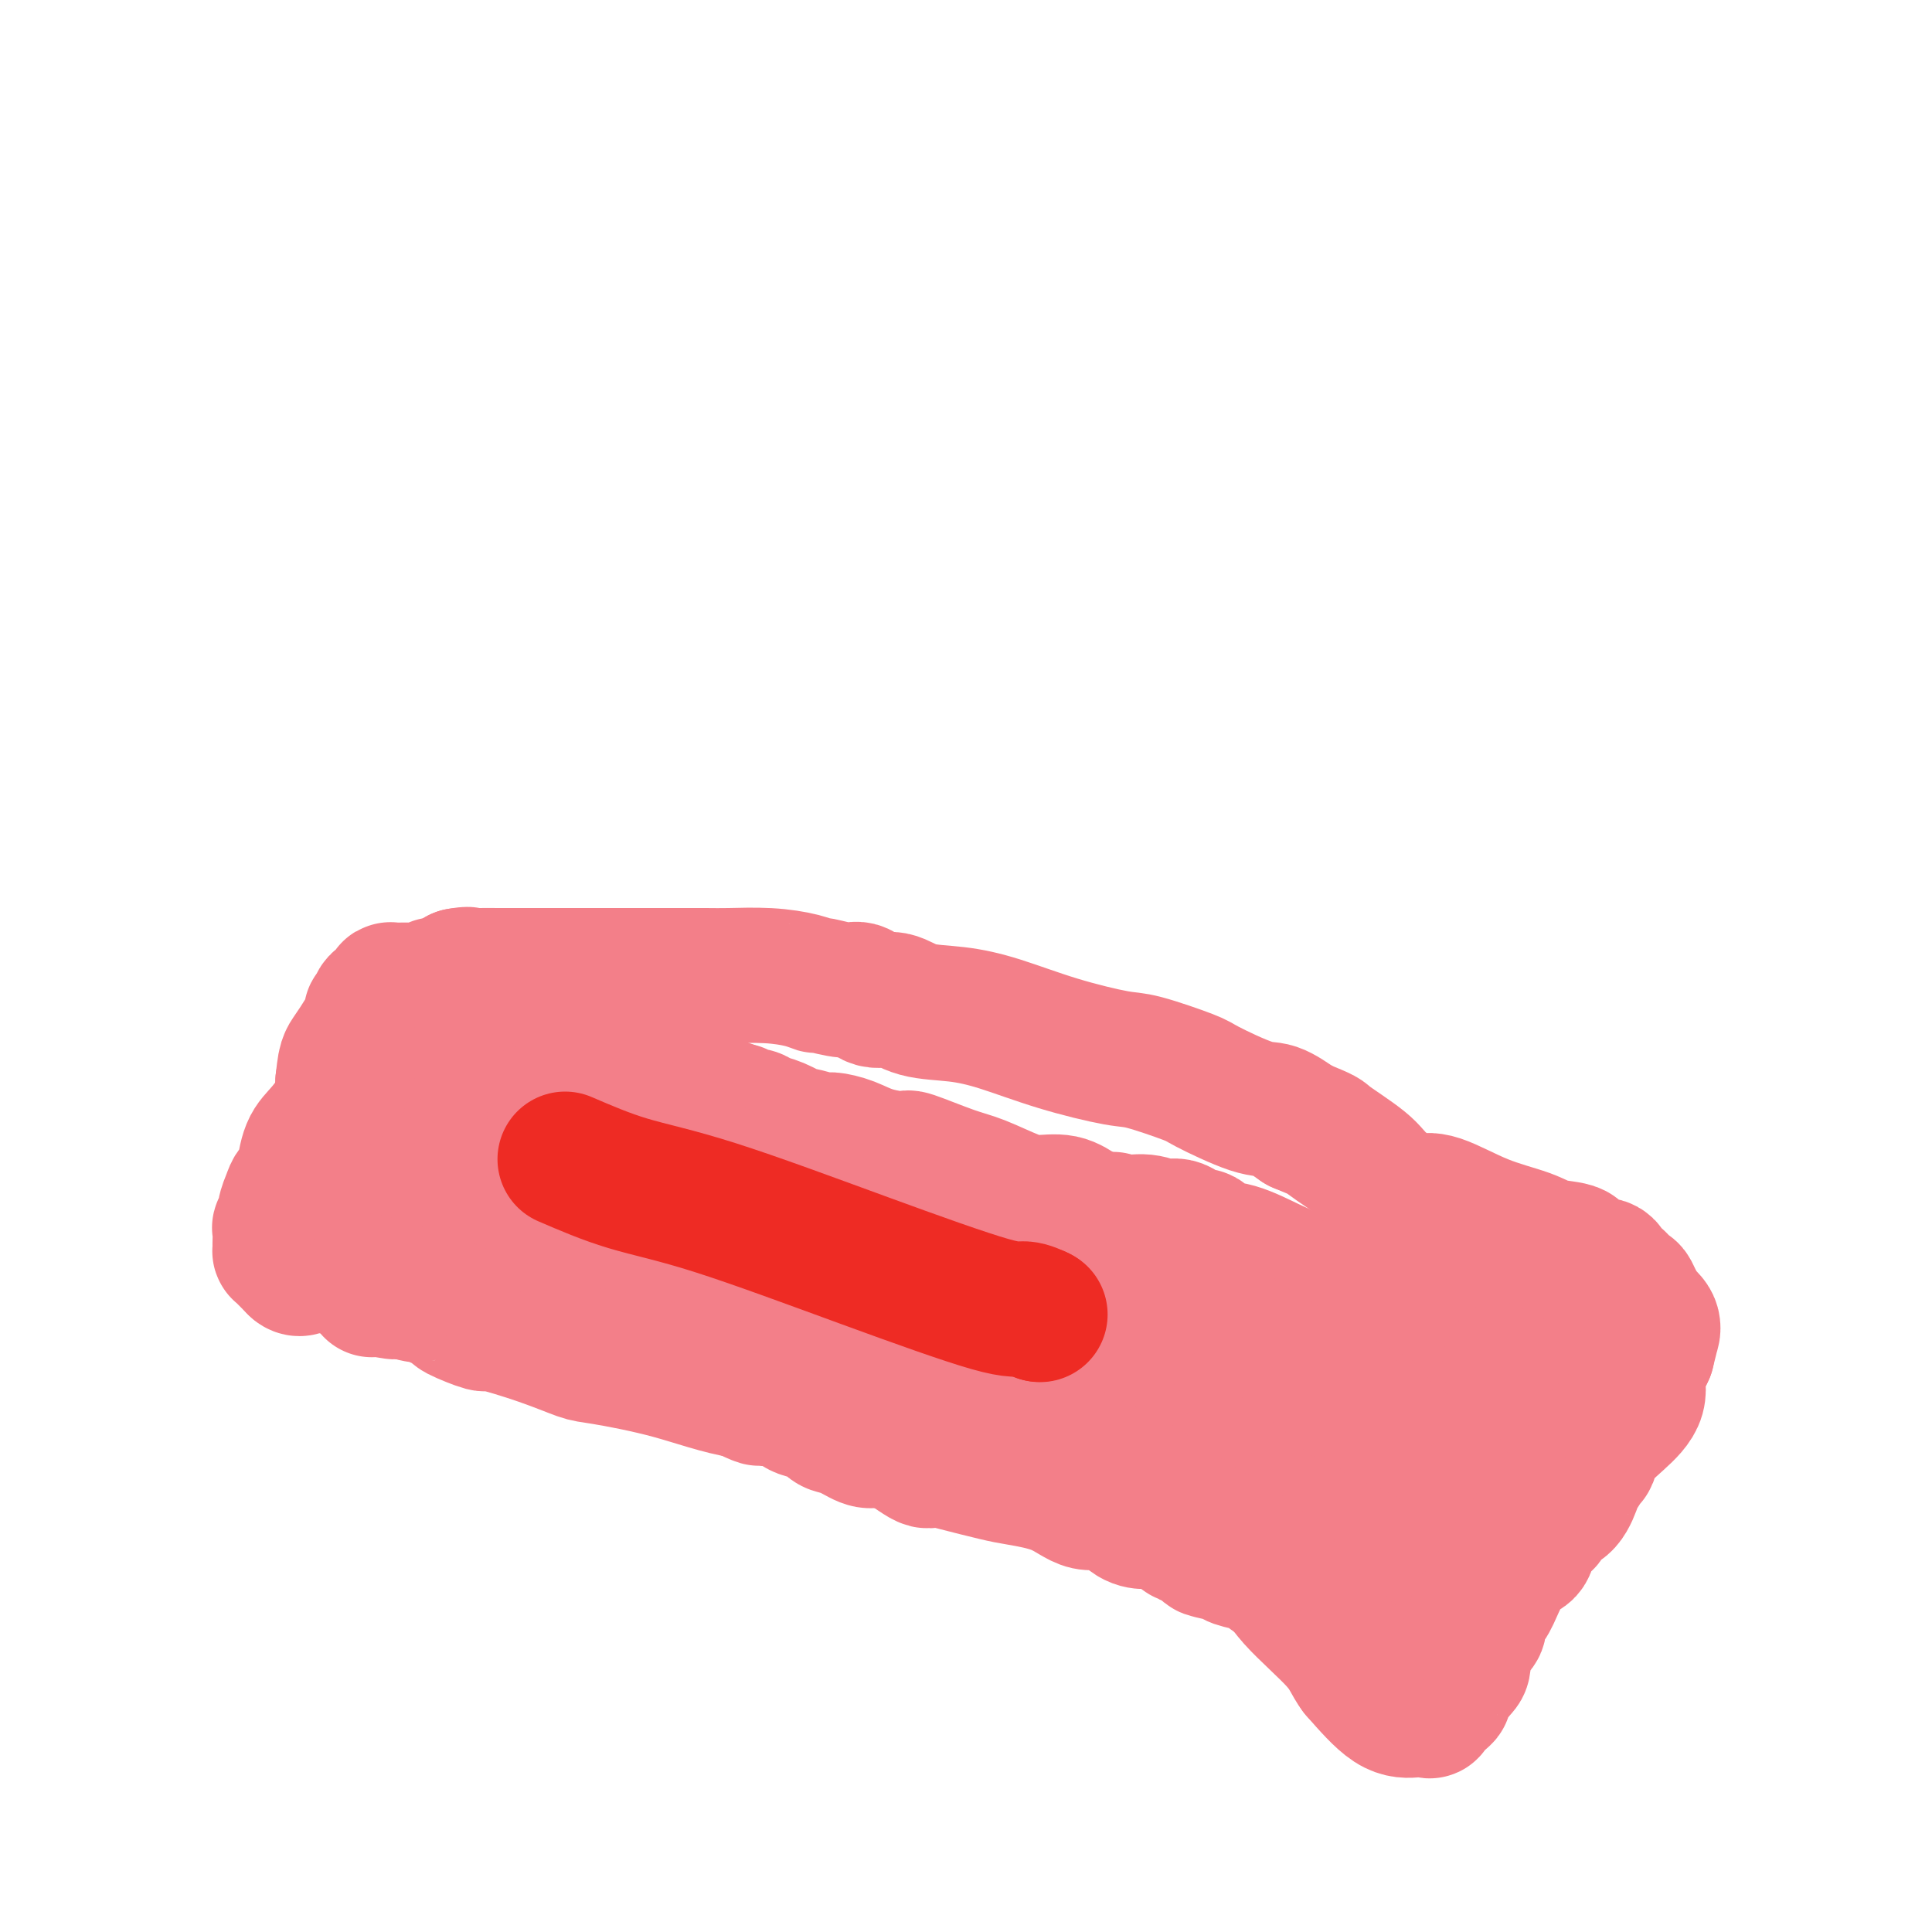 <svg viewBox='0 0 400 400' version='1.1' xmlns='http://www.w3.org/2000/svg' xmlns:xlink='http://www.w3.org/1999/xlink'><g fill='none' stroke='#F37F89' stroke-width='28' stroke-linecap='round' stroke-linejoin='round'><path d='M81,216c0.000,0.220 0.000,0.440 1,1c1.000,0.560 3.000,1.458 5,2c2.000,0.542 4.000,0.726 6,1c2.000,0.274 4.000,0.637 6,1'/><path d='M99,221c6.743,1.260 14.601,1.911 18,2c3.399,0.089 2.341,-0.385 4,0c1.659,0.385 6.036,1.627 9,2c2.964,0.373 4.516,-0.125 6,0c1.484,0.125 2.899,0.873 3,1c0.101,0.127 -1.111,-0.368 0,0c1.111,0.368 4.546,1.600 6,2c1.454,0.400 0.928,-0.032 1,0c0.072,0.032 0.743,0.530 2,1c1.257,0.470 3.099,0.914 4,1c0.901,0.086 0.862,-0.186 1,0c0.138,0.186 0.455,0.828 1,1c0.545,0.172 1.319,-0.127 2,0c0.681,0.127 1.268,0.679 2,1c0.732,0.321 1.608,0.411 3,1c1.392,0.589 3.299,1.677 4,2c0.701,0.323 0.197,-0.117 1,0c0.803,0.117 2.913,0.792 4,1c1.087,0.208 1.150,-0.052 2,0c0.850,0.052 2.488,0.416 4,1c1.512,0.584 2.897,1.387 5,2c2.103,0.613 4.922,1.036 6,1c1.078,-0.036 0.415,-0.531 2,0c1.585,0.531 5.417,2.088 8,3c2.583,0.912 3.916,1.178 6,2c2.084,0.822 4.920,2.198 7,3c2.080,0.802 3.403,1.029 5,1c1.597,-0.029 3.468,-0.316 5,0c1.532,0.316 2.723,1.233 4,2c1.277,0.767 2.638,1.383 4,2'/><path d='M228,253c15.205,4.327 7.218,1.143 4,0c-3.218,-1.143 -1.665,-0.246 0,0c1.665,0.246 3.444,-0.160 5,0c1.556,0.160 2.890,0.887 4,1c1.110,0.113 1.995,-0.389 3,0c1.005,0.389 2.131,1.669 3,2c0.869,0.331 1.482,-0.288 2,0c0.518,0.288 0.941,1.482 2,2c1.059,0.518 2.753,0.361 5,1c2.247,0.639 5.046,2.076 7,3c1.954,0.924 3.063,1.337 4,2c0.937,0.663 1.704,1.576 3,2c1.296,0.424 3.123,0.358 5,1c1.877,0.642 3.804,1.993 6,3c2.196,1.007 4.661,1.670 6,2c1.339,0.330 1.553,0.327 3,1c1.447,0.673 4.126,2.022 6,3c1.874,0.978 2.944,1.585 4,2c1.056,0.415 2.099,0.637 3,1c0.901,0.363 1.661,0.868 2,1c0.339,0.132 0.257,-0.108 1,0c0.743,0.108 2.309,0.565 3,1c0.691,0.435 0.505,0.849 1,1c0.495,0.151 1.672,0.041 2,0c0.328,-0.041 -0.192,-0.012 0,0c0.192,0.012 1.096,0.006 2,0'/><path d='M314,282c10.801,4.555 2.803,1.943 0,1c-2.803,-0.943 -0.411,-0.217 1,0c1.411,0.217 1.842,-0.074 2,0c0.158,0.074 0.044,0.514 0,1c-0.044,0.486 -0.017,1.017 0,1c0.017,-0.017 0.024,-0.583 0,0c-0.024,0.583 -0.080,2.314 0,3c0.080,0.686 0.296,0.326 0,1c-0.296,0.674 -1.104,2.383 -2,3c-0.896,0.617 -1.881,0.142 -3,1c-1.119,0.858 -2.374,3.048 -3,4c-0.626,0.952 -0.625,0.666 -1,1c-0.375,0.334 -1.128,1.288 -2,2c-0.872,0.712 -1.863,1.183 -2,2c-0.137,0.817 0.580,1.981 0,3c-0.580,1.019 -2.456,1.894 -3,3c-0.544,1.106 0.243,2.443 0,3c-0.243,0.557 -1.515,0.335 -2,1c-0.485,0.665 -0.181,2.218 0,3c0.181,0.782 0.241,0.792 0,1c-0.241,0.208 -0.781,0.614 -1,1c-0.219,0.386 -0.115,0.751 0,1c0.115,0.249 0.241,0.382 0,1c-0.241,0.618 -0.848,1.722 -1,2c-0.152,0.278 0.151,-0.271 0,0c-0.151,0.271 -0.758,1.363 -1,2c-0.242,0.637 -0.121,0.818 0,1'/><path d='M296,324c-1.168,3.311 -0.089,0.589 0,0c0.089,-0.589 -0.814,0.956 -1,2c-0.186,1.044 0.344,1.589 0,2c-0.344,0.411 -1.563,0.688 -2,1c-0.437,0.312 -0.092,0.658 0,1c0.092,0.342 -0.068,0.680 0,1c0.068,0.320 0.365,0.622 0,1c-0.365,0.378 -1.391,0.833 -2,1c-0.609,0.167 -0.801,0.047 -1,0c-0.199,-0.047 -0.404,-0.021 -1,0c-0.596,0.021 -1.583,0.035 -3,0c-1.417,-0.035 -3.263,-0.121 -5,0c-1.737,0.121 -3.366,0.449 -4,0c-0.634,-0.449 -0.275,-1.673 -1,-2c-0.725,-0.327 -2.534,0.244 -3,0c-0.466,-0.244 0.412,-1.304 0,-2c-0.412,-0.696 -2.113,-1.027 -3,-1c-0.887,0.027 -0.959,0.411 -2,0c-1.041,-0.411 -3.050,-1.616 -4,-2c-0.950,-0.384 -0.843,0.052 -1,0c-0.157,-0.052 -0.580,-0.592 -1,-1c-0.420,-0.408 -0.837,-0.685 -2,-1c-1.163,-0.315 -3.070,-0.669 -4,-1c-0.930,-0.331 -0.882,-0.638 -2,-1c-1.118,-0.362 -3.403,-0.777 -4,-1c-0.597,-0.223 0.493,-0.252 0,-1c-0.493,-0.748 -2.569,-2.214 -4,-3c-1.431,-0.786 -2.215,-0.893 -3,-1'/><path d='M243,316c-5.510,-2.685 -2.285,-0.898 -2,-1c0.285,-0.102 -2.369,-2.092 -4,-3c-1.631,-0.908 -2.237,-0.733 -3,-1c-0.763,-0.267 -1.682,-0.975 -4,-2c-2.318,-1.025 -6.034,-2.366 -8,-3c-1.966,-0.634 -2.182,-0.562 -4,-1c-1.818,-0.438 -5.238,-1.385 -7,-2c-1.762,-0.615 -1.867,-0.898 -3,-1c-1.133,-0.102 -3.295,-0.025 -5,0c-1.705,0.025 -2.953,-0.004 -4,0c-1.047,0.004 -1.892,0.041 -3,0c-1.108,-0.041 -2.477,-0.162 -4,-1c-1.523,-0.838 -3.199,-2.395 -5,-3c-1.801,-0.605 -3.726,-0.260 -5,0c-1.274,0.260 -1.895,0.435 -3,0c-1.105,-0.435 -2.692,-1.482 -4,-2c-1.308,-0.518 -2.337,-0.509 -3,-1c-0.663,-0.491 -0.960,-1.483 -2,-2c-1.040,-0.517 -2.823,-0.558 -4,-1c-1.177,-0.442 -1.749,-1.283 -3,-2c-1.251,-0.717 -3.182,-1.308 -4,-2c-0.818,-0.692 -0.522,-1.485 -1,-2c-0.478,-0.515 -1.730,-0.750 -3,-1c-1.270,-0.250 -2.560,-0.513 -3,-1c-0.440,-0.487 -0.031,-1.198 -1,-2c-0.969,-0.802 -3.316,-1.696 -5,-2c-1.684,-0.304 -2.705,-0.018 -3,0c-0.295,0.018 0.138,-0.232 -1,-1c-1.138,-0.768 -3.845,-2.053 -6,-3c-2.155,-0.947 -3.759,-1.556 -5,-2c-1.241,-0.444 -2.121,-0.722 -3,-1'/><path d='M128,273c-7.977,-4.002 -2.419,-1.507 -1,-1c1.419,0.507 -1.301,-0.975 -3,-2c-1.699,-1.025 -2.378,-1.593 -3,-2c-0.622,-0.407 -1.189,-0.653 -2,-1c-0.811,-0.347 -1.868,-0.793 -2,-1c-0.132,-0.207 0.660,-0.174 0,-1c-0.660,-0.826 -2.773,-2.513 -4,-3c-1.227,-0.487 -1.569,0.224 -2,0c-0.431,-0.224 -0.953,-1.384 -1,-2c-0.047,-0.616 0.380,-0.690 0,-1c-0.380,-0.310 -1.566,-0.857 -2,-1c-0.434,-0.143 -0.116,0.117 0,0c0.116,-0.117 0.031,-0.613 0,-1c-0.031,-0.387 -0.008,-0.667 0,-1c0.008,-0.333 0.002,-0.719 0,-1c-0.002,-0.281 -0.001,-0.458 0,-1c0.001,-0.542 0.000,-1.449 0,-2c-0.000,-0.551 -0.000,-0.747 0,-1c0.000,-0.253 -0.000,-0.565 0,-1c0.000,-0.435 0.000,-0.995 0,-1c-0.000,-0.005 -0.001,0.543 0,0c0.001,-0.543 0.002,-2.177 0,-3c-0.002,-0.823 -0.009,-0.837 0,-1c0.009,-0.163 0.033,-0.477 0,-1c-0.033,-0.523 -0.124,-1.256 0,-2c0.124,-0.744 0.464,-1.498 1,-2c0.536,-0.502 1.268,-0.751 2,-1'/><path d='M111,239c0.677,-3.401 0.869,-2.404 2,-3c1.131,-0.596 3.200,-2.786 4,-4c0.800,-1.214 0.332,-1.452 1,-2c0.668,-0.548 2.474,-1.407 3,-2c0.526,-0.593 -0.228,-0.919 0,-1c0.228,-0.081 1.437,0.084 2,0c0.563,-0.084 0.478,-0.417 1,-1c0.522,-0.583 1.650,-1.418 2,-2c0.350,-0.582 -0.078,-0.912 0,-1c0.078,-0.088 0.662,0.067 1,0c0.338,-0.067 0.430,-0.355 1,-1c0.570,-0.645 1.617,-1.647 2,-2c0.383,-0.353 0.103,-0.057 0,0c-0.103,0.057 -0.029,-0.127 0,0c0.029,0.127 0.015,0.563 0,1'/><path d='M130,221c2.314,-2.606 -1.402,-0.121 -3,1c-1.598,1.121 -1.076,0.878 -1,1c0.076,0.122 -0.292,0.607 -1,1c-0.708,0.393 -1.757,0.692 -2,1c-0.243,0.308 0.319,0.625 0,1c-0.319,0.375 -1.521,0.808 -2,1c-0.479,0.192 -0.237,0.141 -1,0c-0.763,-0.141 -2.533,-0.374 -3,0c-0.467,0.374 0.369,1.353 0,2c-0.369,0.647 -1.943,0.962 -3,1c-1.057,0.038 -1.597,-0.200 -2,0c-0.403,0.200 -0.668,0.837 -1,1c-0.332,0.163 -0.732,-0.149 -1,0c-0.268,0.149 -0.404,0.758 -1,1c-0.596,0.242 -1.652,0.117 -2,0c-0.348,-0.117 0.012,-0.228 0,0c-0.012,0.228 -0.397,0.793 -1,1c-0.603,0.207 -1.423,0.056 -2,0c-0.577,-0.056 -0.910,-0.015 -1,0c-0.090,0.015 0.064,0.005 0,0c-0.064,-0.005 -0.347,-0.005 -1,0c-0.653,0.005 -1.678,0.015 -2,0c-0.322,-0.015 0.058,-0.056 0,0c-0.058,0.056 -0.554,0.207 -1,0c-0.446,-0.207 -0.842,-0.774 -1,-1c-0.158,-0.226 -0.079,-0.113 0,0'/><path d='M98,232c-2.713,-0.023 -1.497,-1.082 -1,-2c0.497,-0.918 0.273,-1.696 0,-2c-0.273,-0.304 -0.595,-0.133 -1,0c-0.405,0.133 -0.893,0.229 -1,0c-0.107,-0.229 0.168,-0.781 0,-1c-0.168,-0.219 -0.777,-0.105 -1,0c-0.223,0.105 -0.060,0.199 0,0c0.060,-0.199 0.016,-0.693 0,-1c-0.016,-0.307 -0.004,-0.428 0,-1c0.004,-0.572 0.001,-1.597 0,-2c-0.001,-0.403 -0.000,-0.185 0,0c0.000,0.185 0.000,0.339 0,1c-0.000,0.661 -0.000,1.831 0,3'/><path d='M94,227c0.032,0.503 0.114,-0.241 0,0c-0.114,0.241 -0.422,1.466 -1,2c-0.578,0.534 -1.427,0.376 -2,1c-0.573,0.624 -0.870,2.030 -1,3c-0.130,0.970 -0.094,1.506 0,2c0.094,0.494 0.246,0.947 0,1c-0.246,0.053 -0.888,-0.294 -1,0c-0.112,0.294 0.307,1.230 0,2c-0.307,0.770 -1.339,1.373 -2,2c-0.661,0.627 -0.951,1.276 -1,2c-0.049,0.724 0.142,1.521 0,2c-0.142,0.479 -0.616,0.640 -1,1c-0.384,0.360 -0.676,0.917 -1,1c-0.324,0.083 -0.680,-0.310 -1,0c-0.320,0.310 -0.605,1.323 -1,2c-0.395,0.677 -0.900,1.016 -1,1c-0.100,-0.016 0.204,-0.389 0,0c-0.204,0.389 -0.915,1.540 -1,2c-0.085,0.460 0.458,0.230 1,0'/><path d='M81,251c-2.047,3.713 -0.664,0.996 0,0c0.664,-0.996 0.607,-0.269 1,0c0.393,0.269 1.234,0.082 2,0c0.766,-0.082 1.456,-0.057 2,0c0.544,0.057 0.941,0.148 1,0c0.059,-0.148 -0.220,-0.533 1,0c1.220,0.533 3.940,1.986 5,3c1.060,1.014 0.460,1.590 1,2c0.540,0.410 2.221,0.654 3,1c0.779,0.346 0.656,0.793 1,1c0.344,0.207 1.154,0.174 2,1c0.846,0.826 1.727,2.510 3,3c1.273,0.490 2.939,-0.214 4,0c1.061,0.214 1.516,1.346 2,2c0.484,0.654 0.996,0.831 1,1c0.004,0.169 -0.499,0.331 0,1c0.499,0.669 2.000,1.844 3,2c1.000,0.156 1.500,-0.705 3,0c1.500,0.705 4.002,2.978 5,4c0.998,1.022 0.494,0.792 1,1c0.506,0.208 2.021,0.854 3,1c0.979,0.146 1.420,-0.206 2,0c0.580,0.206 1.298,0.971 3,2c1.702,1.029 4.386,2.321 6,3c1.614,0.679 2.156,0.747 3,1c0.844,0.253 1.988,0.693 3,1c1.012,0.307 1.890,0.480 3,1c1.110,0.520 2.452,1.387 3,2c0.548,0.613 0.301,0.973 1,1c0.699,0.027 2.342,-0.278 3,0c0.658,0.278 0.329,1.139 0,2'/><path d='M152,287c9.605,5.048 4.117,1.167 3,0c-1.117,-1.167 2.138,0.381 4,1c1.862,0.619 2.332,0.309 4,1c1.668,0.691 4.534,2.385 6,3c1.466,0.615 1.533,0.153 2,0c0.467,-0.153 1.335,0.004 2,0c0.665,-0.004 1.128,-0.168 2,0c0.872,0.168 2.154,0.668 4,2c1.846,1.332 4.258,3.497 5,4c0.742,0.503 -0.184,-0.657 1,0c1.184,0.657 4.480,3.131 6,4c1.520,0.869 1.266,0.132 2,0c0.734,-0.132 2.456,0.341 5,1c2.544,0.659 5.909,1.505 8,2c2.091,0.495 2.909,0.640 5,1c2.091,0.360 5.456,0.934 8,2c2.544,1.066 4.266,2.625 6,3c1.734,0.375 3.478,-0.434 5,0c1.522,0.434 2.821,2.110 4,3c1.179,0.890 2.237,0.996 3,1c0.763,0.004 1.230,-0.092 2,0c0.770,0.092 1.842,0.372 3,1c1.158,0.628 2.403,1.604 3,2c0.597,0.396 0.548,0.210 1,0c0.452,-0.210 1.405,-0.446 2,0c0.595,0.446 0.831,1.572 1,2c0.169,0.428 0.272,0.156 1,0c0.728,-0.156 2.081,-0.196 3,0c0.919,0.196 1.406,0.627 2,1c0.594,0.373 1.297,0.686 2,1'/><path d='M257,322c16.152,5.354 4.031,1.238 0,0c-4.031,-1.238 0.028,0.401 2,1c1.972,0.599 1.856,0.160 2,0c0.144,-0.160 0.550,-0.039 1,0c0.450,0.039 0.946,-0.003 1,0c0.054,0.003 -0.335,0.052 0,0c0.335,-0.052 1.392,-0.204 2,0c0.608,0.204 0.765,0.762 1,1c0.235,0.238 0.548,0.154 1,0c0.452,-0.154 1.042,-0.377 1,0c-0.042,0.377 -0.716,1.355 0,2c0.716,0.645 2.821,0.957 4,1c1.179,0.043 1.431,-0.185 2,0c0.569,0.185 1.453,0.782 2,1c0.547,0.218 0.755,0.059 1,0c0.245,-0.059 0.527,-0.016 1,0c0.473,0.016 1.138,0.004 2,0c0.862,-0.004 1.922,-0.001 3,0c1.078,0.001 2.175,0.000 3,0c0.825,-0.000 1.379,-0.000 2,0c0.621,0.000 1.311,0.000 2,0'/><path d='M290,328c2.872,0.000 3.051,0.000 3,0c-0.051,-0.000 -0.331,-0.000 0,0c0.331,0.000 1.272,0.000 2,0c0.728,-0.000 1.242,-0.000 2,0c0.758,0.000 1.758,0.000 2,0c0.242,-0.000 -0.276,-0.002 0,0c0.276,0.002 1.344,0.007 2,0c0.656,-0.007 0.900,-0.025 1,0c0.100,0.025 0.055,0.094 0,0c-0.055,-0.094 -0.120,-0.350 0,-1c0.120,-0.650 0.424,-1.694 0,-2c-0.424,-0.306 -1.578,0.125 -2,0c-0.422,-0.125 -0.113,-0.807 0,-1c0.113,-0.193 0.030,0.103 0,0c-0.030,-0.103 -0.008,-0.606 0,-1c0.008,-0.394 0.002,-0.681 0,-1c-0.002,-0.319 -0.001,-0.672 0,-1c0.001,-0.328 0.002,-0.631 0,-1c-0.002,-0.369 -0.005,-0.803 0,-1c0.005,-0.197 0.020,-0.155 0,-1c-0.020,-0.845 -0.074,-2.577 0,-3c0.074,-0.423 0.276,0.463 0,0c-0.276,-0.463 -1.030,-2.273 -1,-4c0.030,-1.727 0.843,-3.370 0,-5c-0.843,-1.630 -3.342,-3.247 -6,-5c-2.658,-1.753 -5.474,-3.644 -7,-5c-1.526,-1.356 -1.763,-2.178 -2,-3'/><path d='M284,293c-3.390,-2.372 -4.365,-1.802 -5,-2c-0.635,-0.198 -0.928,-1.166 -2,-2c-1.072,-0.834 -2.921,-1.536 -4,-2c-1.079,-0.464 -1.388,-0.689 -2,-1c-0.612,-0.311 -1.527,-0.706 -2,-1c-0.473,-0.294 -0.503,-0.485 -1,-1c-0.497,-0.515 -1.459,-1.355 -3,-2c-1.541,-0.645 -3.661,-1.097 -5,-2c-1.339,-0.903 -1.898,-2.258 -3,-3c-1.102,-0.742 -2.748,-0.871 -4,-1c-1.252,-0.129 -2.110,-0.258 -3,-1c-0.890,-0.742 -1.812,-2.097 -3,-3c-1.188,-0.903 -2.644,-1.352 -5,-3c-2.356,-1.648 -5.614,-4.494 -8,-6c-2.386,-1.506 -3.901,-1.672 -7,-3c-3.099,-1.328 -7.781,-3.817 -12,-5c-4.219,-1.183 -7.976,-1.061 -11,-2c-3.024,-0.939 -5.315,-2.941 -8,-4c-2.685,-1.059 -5.765,-1.175 -8,-2c-2.235,-0.825 -3.624,-2.357 -5,-3c-1.376,-0.643 -2.738,-0.396 -4,-1c-1.262,-0.604 -2.424,-2.060 -4,-3c-1.576,-0.940 -3.568,-1.366 -5,-2c-1.432,-0.634 -2.305,-1.477 -3,-2c-0.695,-0.523 -1.212,-0.728 -2,-1c-0.788,-0.272 -1.849,-0.613 -3,-1c-1.151,-0.387 -2.394,-0.822 -5,-2c-2.606,-1.178 -6.575,-3.099 -10,-4c-3.425,-0.901 -6.307,-0.781 -8,-1c-1.693,-0.219 -2.198,-0.777 -3,-1c-0.802,-0.223 -1.901,-0.112 -3,0'/><path d='M133,226c-2.612,-0.309 -2.144,-0.083 -2,0c0.144,0.083 -0.038,0.022 -1,0c-0.962,-0.022 -2.706,-0.006 -4,0c-1.294,0.006 -2.139,0.000 -3,0c-0.861,-0.000 -1.736,0.004 -2,0c-0.264,-0.004 0.085,-0.016 0,0c-0.085,0.016 -0.605,0.059 -1,0c-0.395,-0.059 -0.667,-0.220 -1,0c-0.333,0.220 -0.727,0.823 -1,1c-0.273,0.177 -0.427,-0.070 -1,0c-0.573,0.070 -1.567,0.457 -2,1c-0.433,0.543 -0.304,1.242 0,2c0.304,0.758 0.784,1.575 1,2c0.216,0.425 0.169,0.458 1,1c0.831,0.542 2.540,1.595 3,2c0.460,0.405 -0.328,0.163 0,0c0.328,-0.163 1.774,-0.248 3,0c1.226,0.248 2.232,0.827 3,1c0.768,0.173 1.296,-0.061 2,0c0.704,0.061 1.582,0.418 3,1c1.418,0.582 3.376,1.389 5,2c1.624,0.611 2.915,1.026 3,1c0.085,-0.026 -1.036,-0.493 0,0c1.036,0.493 4.228,1.947 6,3c1.772,1.053 2.125,1.705 3,2c0.875,0.295 2.274,0.233 4,1c1.726,0.767 3.779,2.362 5,3c1.221,0.638 1.611,0.319 2,0'/><path d='M159,249c7.212,3.049 5.741,3.671 6,5c0.259,1.329 2.248,3.364 4,4c1.752,0.636 3.267,-0.126 5,1c1.733,1.126 3.685,4.139 5,5c1.315,0.861 1.994,-0.429 3,0c1.006,0.429 2.338,2.576 4,4c1.662,1.424 3.654,2.124 6,3c2.346,0.876 5.045,1.928 8,3c2.955,1.072 6.165,2.164 8,3c1.835,0.836 2.294,1.417 4,2c1.706,0.583 4.657,1.167 7,2c2.343,0.833 4.077,1.913 6,3c1.923,1.087 4.035,2.180 6,3c1.965,0.820 3.783,1.365 5,2c1.217,0.635 1.834,1.358 3,3c1.166,1.642 2.880,4.203 5,6c2.120,1.797 4.644,2.829 6,4c1.356,1.171 1.543,2.481 3,4c1.457,1.519 4.183,3.247 6,5c1.817,1.753 2.725,3.531 3,4c0.275,0.469 -0.081,-0.372 1,0c1.081,0.372 3.601,1.956 5,3c1.399,1.044 1.679,1.548 2,2c0.321,0.452 0.683,0.853 1,1c0.317,0.147 0.590,0.039 1,0c0.410,-0.039 0.956,-0.011 1,0c0.044,0.011 -0.416,0.003 0,0c0.416,-0.003 1.708,-0.002 3,0'/><path d='M276,321c2.819,1.316 2.868,1.607 3,2c0.132,0.393 0.347,0.888 1,1c0.653,0.112 1.743,-0.159 3,0c1.257,0.159 2.679,0.746 3,1c0.321,0.254 -0.461,0.173 0,0c0.461,-0.173 2.165,-0.439 3,0c0.835,0.439 0.802,1.581 1,2c0.198,0.419 0.626,0.113 1,0c0.374,-0.113 0.694,-0.033 1,0c0.306,0.033 0.599,0.020 1,0c0.401,-0.020 0.910,-0.046 1,0c0.090,0.046 -0.238,0.165 -1,0c-0.762,-0.165 -1.957,-0.613 -3,-1c-1.043,-0.387 -1.936,-0.713 -3,-1c-1.064,-0.287 -2.301,-0.535 -3,-1c-0.699,-0.465 -0.861,-1.146 -2,-2c-1.139,-0.854 -3.257,-1.880 -5,-2c-1.743,-0.120 -3.113,0.664 -4,0c-0.887,-0.664 -1.292,-2.778 -3,-4c-1.708,-1.222 -4.718,-1.551 -7,-3c-2.282,-1.449 -3.835,-4.018 -6,-6c-2.165,-1.982 -4.942,-3.378 -7,-5c-2.058,-1.622 -3.396,-3.471 -5,-5c-1.604,-1.529 -3.473,-2.739 -5,-4c-1.527,-1.261 -2.710,-2.573 -4,-4c-1.290,-1.427 -2.686,-2.970 -4,-4c-1.314,-1.030 -2.546,-1.546 -3,-2c-0.454,-0.454 -0.130,-0.844 -1,-2c-0.870,-1.156 -2.935,-3.078 -5,-5'/><path d='M223,276c-7.300,-6.504 -5.549,-4.263 -7,-4c-1.451,0.263 -6.105,-1.453 -10,-3c-3.895,-1.547 -7.033,-2.924 -10,-4c-2.967,-1.076 -5.765,-1.850 -8,-3c-2.235,-1.150 -3.908,-2.675 -6,-4c-2.092,-1.325 -4.602,-2.450 -7,-4c-2.398,-1.550 -4.684,-3.525 -7,-5c-2.316,-1.475 -4.661,-2.452 -6,-3c-1.339,-0.548 -1.670,-0.669 -2,-1c-0.330,-0.331 -0.657,-0.873 -1,-1c-0.343,-0.127 -0.703,0.162 -2,0c-1.297,-0.162 -3.532,-0.775 -5,-1c-1.468,-0.225 -2.168,-0.061 -3,0c-0.832,0.061 -1.795,0.020 -3,0c-1.205,-0.020 -2.653,-0.019 -3,0c-0.347,0.019 0.405,0.057 0,0c-0.405,-0.057 -1.969,-0.210 -3,0c-1.031,0.210 -1.529,0.782 -2,1c-0.471,0.218 -0.917,0.083 -1,0c-0.083,-0.083 0.195,-0.112 1,0c0.805,0.112 2.135,0.365 3,1c0.865,0.635 1.265,1.651 2,2c0.735,0.349 1.807,0.031 4,1c2.193,0.969 5.508,3.226 8,5c2.492,1.774 4.159,3.064 7,5c2.841,1.936 6.854,4.519 12,7c5.146,2.481 11.424,4.860 16,7c4.576,2.140 7.450,4.040 11,6c3.550,1.960 7.775,3.980 12,6'/><path d='M213,284c13.749,7.147 10.122,5.013 10,5c-0.122,-0.013 3.261,2.095 5,3c1.739,0.905 1.835,0.608 2,1c0.165,0.392 0.399,1.473 1,2c0.601,0.527 1.569,0.500 1,0c-0.569,-0.500 -2.676,-1.472 -4,-2c-1.324,-0.528 -1.866,-0.613 -5,-2c-3.134,-1.387 -8.859,-4.077 -15,-7c-6.141,-2.923 -12.699,-6.078 -19,-10c-6.301,-3.922 -12.345,-8.612 -17,-12c-4.655,-3.388 -7.921,-5.475 -12,-9c-4.079,-3.525 -8.971,-8.488 -12,-11c-3.029,-2.512 -4.196,-2.572 -5,-3c-0.804,-0.428 -1.245,-1.225 -2,-2c-0.755,-0.775 -1.823,-1.528 -2,-2c-0.177,-0.472 0.538,-0.662 -1,-1c-1.538,-0.338 -5.328,-0.823 -7,-1c-1.672,-0.177 -1.226,-0.045 -1,0c0.226,0.045 0.232,0.004 0,0c-0.232,-0.004 -0.704,0.031 -1,0c-0.296,-0.031 -0.418,-0.128 -1,0c-0.582,0.128 -1.623,0.480 -2,1c-0.377,0.520 -0.090,1.207 0,2c0.090,0.793 -0.017,1.690 0,2c0.017,0.310 0.159,0.031 1,1c0.841,0.969 2.380,3.184 3,4c0.620,0.816 0.320,0.233 1,1c0.680,0.767 2.340,2.883 4,5'/><path d='M135,249c1.948,2.539 2.818,3.886 4,5c1.182,1.114 2.675,1.994 4,3c1.325,1.006 2.482,2.139 4,3c1.518,0.861 3.398,1.449 4,2c0.602,0.551 -0.074,1.064 0,2c0.074,0.936 0.898,2.293 2,3c1.102,0.707 2.484,0.763 3,1c0.516,0.237 0.167,0.653 0,1c-0.167,0.347 -0.153,0.623 0,1c0.153,0.377 0.444,0.854 0,1c-0.444,0.146 -1.623,-0.041 -2,0c-0.377,0.041 0.048,0.308 -1,0c-1.048,-0.308 -3.569,-1.192 -5,-2c-1.431,-0.808 -1.773,-1.540 -3,-2c-1.227,-0.460 -3.339,-0.649 -6,-2c-2.661,-1.351 -5.872,-3.864 -9,-5c-3.128,-1.136 -6.175,-0.897 -8,-1c-1.825,-0.103 -2.428,-0.549 -3,-1c-0.572,-0.451 -1.112,-0.905 -2,-1c-0.888,-0.095 -2.122,0.171 -3,0c-0.878,-0.171 -1.398,-0.778 -2,-1c-0.602,-0.222 -1.286,-0.060 -2,0c-0.714,0.060 -1.460,0.016 -2,0c-0.540,-0.016 -0.876,-0.004 -1,0c-0.124,0.004 -0.035,0.001 0,0c0.035,-0.001 0.018,-0.001 0,0'/><path d='M74,223c-0.831,0.130 -1.663,0.260 -2,1c-0.337,0.740 -0.180,2.092 -1,4c-0.820,1.908 -2.619,4.374 -4,6c-1.381,1.626 -2.345,2.413 -3,4c-0.655,1.587 -1.003,3.976 -1,5c0.003,1.024 0.356,0.684 0,1c-0.356,0.316 -1.420,1.289 -2,2c-0.580,0.711 -0.677,1.159 -1,2c-0.323,0.841 -0.871,2.074 -1,3c-0.129,0.926 0.162,1.543 0,2c-0.162,0.457 -0.775,0.753 -1,1c-0.225,0.247 -0.061,0.444 0,1c0.061,0.556 0.018,1.471 0,2c-0.018,0.529 -0.011,0.671 0,1c0.011,0.329 0.028,0.845 0,1c-0.028,0.155 -0.100,-0.051 0,0c0.100,0.051 0.373,0.360 1,1c0.627,0.640 1.608,1.611 2,2c0.392,0.389 0.196,0.194 0,0'/><path d='M61,262c0.927,1.238 1.744,0.332 2,0c0.256,-0.332 -0.051,-0.092 0,0c0.051,0.092 0.458,0.036 1,0c0.542,-0.036 1.217,-0.051 2,0c0.783,0.051 1.674,0.167 2,0c0.326,-0.167 0.087,-0.617 0,-1c-0.087,-0.383 -0.023,-0.699 0,-1c0.023,-0.301 0.004,-0.587 0,-1c-0.004,-0.413 0.005,-0.951 0,-1c-0.005,-0.049 -0.026,0.393 0,0c0.026,-0.393 0.098,-1.620 0,-2c-0.098,-0.380 -0.366,0.086 0,0c0.366,-0.086 1.366,-0.722 2,-2c0.634,-1.278 0.902,-3.196 1,-5c0.098,-1.804 0.026,-3.495 0,-5c-0.026,-1.505 -0.007,-2.824 0,-4c0.007,-1.176 0.002,-2.210 0,-3c-0.002,-0.790 -0.001,-1.337 0,-2c0.001,-0.663 0.000,-1.441 0,-2c-0.000,-0.559 -0.000,-0.898 0,-1c0.000,-0.102 0.000,0.033 0,-1c-0.000,-1.033 -0.000,-3.236 0,-4c0.000,-0.764 0.000,-0.090 0,0c-0.000,0.090 -0.000,-0.403 0,-1c0.000,-0.597 0.000,-1.299 0,-2'/><path d='M71,224c0.684,-6.504 0.894,-3.764 1,-3c0.106,0.764 0.109,-0.448 0,-1c-0.109,-0.552 -0.330,-0.442 0,-1c0.330,-0.558 1.212,-1.782 2,-3c0.788,-1.218 1.483,-2.431 2,-3c0.517,-0.569 0.857,-0.495 1,-1c0.143,-0.505 0.090,-1.588 0,-2c-0.090,-0.412 -0.219,-0.152 0,0c0.219,0.152 0.784,0.196 1,0c0.216,-0.196 0.083,-0.631 0,-1c-0.083,-0.369 -0.115,-0.673 0,-1c0.115,-0.327 0.377,-0.676 1,-1c0.623,-0.324 1.606,-0.623 2,-1c0.394,-0.377 0.200,-0.833 0,-1c-0.200,-0.167 -0.404,-0.045 0,0c0.404,0.045 1.417,0.012 2,0c0.583,-0.012 0.737,-0.002 1,0c0.263,0.002 0.635,-0.003 1,0c0.365,0.003 0.725,0.015 1,0c0.275,-0.015 0.467,-0.057 1,0c0.533,0.057 1.407,0.213 2,0c0.593,-0.213 0.905,-0.795 1,-1c0.095,-0.205 -0.026,-0.034 0,0c0.026,0.034 0.199,-0.068 1,0c0.801,0.068 2.229,0.305 3,0c0.771,-0.305 0.886,-1.153 1,-2'/><path d='M95,202c2.548,-0.464 1.919,-0.124 2,0c0.081,0.124 0.872,0.033 2,0c1.128,-0.033 2.594,-0.009 4,0c1.406,0.009 2.752,0.002 4,0c1.248,-0.002 2.399,-0.001 3,0c0.601,0.001 0.653,0.000 2,0c1.347,-0.000 3.988,-0.000 6,0c2.012,0.000 3.395,0.000 6,0c2.605,-0.000 6.431,-0.001 9,0c2.569,0.001 3.881,0.003 6,0c2.119,-0.003 5.045,-0.011 7,0c1.955,0.011 2.940,0.040 5,0c2.060,-0.040 5.195,-0.150 8,0c2.805,0.150 5.279,0.560 7,1c1.721,0.440 2.690,0.911 3,1c0.310,0.089 -0.038,-0.202 1,0c1.038,0.202 3.464,0.898 5,1c1.536,0.102 2.183,-0.391 3,0c0.817,0.391 1.805,1.664 3,2c1.195,0.336 2.595,-0.266 4,0c1.405,0.266 2.813,1.399 5,2c2.187,0.601 5.153,0.670 8,1c2.847,0.330 5.576,0.922 9,2c3.424,1.078 7.544,2.643 12,4c4.456,1.357 9.248,2.508 12,3c2.752,0.492 3.463,0.326 6,1c2.537,0.674 6.901,2.189 9,3c2.099,0.811 1.934,0.918 4,2c2.066,1.082 6.364,3.137 9,4c2.636,0.863 3.610,0.532 5,1c1.390,0.468 3.195,1.734 5,3'/><path d='M269,233c5.925,2.435 4.738,2.023 6,3c1.262,0.977 4.973,3.344 7,5c2.027,1.656 2.369,2.600 4,4c1.631,1.400 4.551,3.257 6,4c1.449,0.743 1.428,0.374 2,0c0.572,-0.374 1.737,-0.753 4,0c2.263,0.753 5.623,2.639 9,4c3.377,1.361 6.772,2.197 9,3c2.228,0.803 3.290,1.574 5,2c1.710,0.426 4.069,0.506 5,1c0.931,0.494 0.435,1.402 1,2c0.565,0.598 2.193,0.886 3,1c0.807,0.114 0.794,0.054 1,0c0.206,-0.054 0.630,-0.103 1,0c0.370,0.103 0.686,0.357 1,1c0.314,0.643 0.627,1.674 1,2c0.373,0.326 0.807,-0.054 1,0c0.193,0.054 0.145,0.542 0,1c-0.145,0.458 -0.388,0.887 0,1c0.388,0.113 1.408,-0.090 2,0c0.592,0.090 0.755,0.474 1,1c0.245,0.526 0.573,1.193 1,2c0.427,0.807 0.952,1.754 1,2c0.048,0.246 -0.382,-0.210 0,0c0.382,0.210 1.577,1.087 2,2c0.423,0.913 0.076,1.861 0,2c-0.076,0.139 0.121,-0.532 0,0c-0.121,0.532 -0.561,2.266 -1,4'/><path d='M341,280c-0.652,1.594 -1.783,2.579 -2,4c-0.217,1.421 0.480,3.278 0,5c-0.480,1.722 -2.135,3.309 -4,5c-1.865,1.691 -3.938,3.487 -5,5c-1.062,1.513 -1.112,2.745 -1,3c0.112,0.255 0.388,-0.466 0,0c-0.388,0.466 -1.438,2.119 -2,3c-0.562,0.881 -0.636,0.990 -1,2c-0.364,1.010 -1.019,2.920 -2,4c-0.981,1.080 -2.289,1.329 -3,2c-0.711,0.671 -0.826,1.763 -1,2c-0.174,0.237 -0.406,-0.380 -1,0c-0.594,0.380 -1.548,1.757 -2,3c-0.452,1.243 -0.402,2.350 -1,3c-0.598,0.650 -1.845,0.841 -3,2c-1.155,1.159 -2.217,3.284 -3,5c-0.783,1.716 -1.288,3.023 -2,4c-0.712,0.977 -1.630,1.625 -2,2c-0.370,0.375 -0.191,0.479 0,1c0.191,0.521 0.394,1.460 0,2c-0.394,0.540 -1.383,0.680 -2,2c-0.617,1.320 -0.860,3.820 -1,5c-0.140,1.180 -0.175,1.042 -1,2c-0.825,0.958 -2.440,3.013 -3,4c-0.560,0.987 -0.067,0.905 0,1c0.067,0.095 -0.293,0.367 -1,1c-0.707,0.633 -1.761,1.628 -2,2c-0.239,0.372 0.338,0.120 0,0c-0.338,-0.120 -1.591,-0.109 -3,0c-1.409,0.109 -2.974,0.317 -5,-1c-2.026,-1.317 -4.513,-4.158 -7,-7'/><path d='M281,346c-1.492,-1.976 -1.722,-3.415 -4,-6c-2.278,-2.585 -6.602,-6.316 -9,-9c-2.398,-2.684 -2.868,-4.323 -8,-8c-5.132,-3.677 -14.925,-9.394 -19,-12c-4.075,-2.606 -2.432,-2.103 -4,-3c-1.568,-0.897 -6.346,-3.196 -10,-5c-3.654,-1.804 -6.185,-3.114 -9,-4c-2.815,-0.886 -5.916,-1.348 -8,-2c-2.084,-0.652 -3.152,-1.496 -5,-2c-1.848,-0.504 -4.474,-0.670 -6,-1c-1.526,-0.330 -1.950,-0.824 -3,-1c-1.050,-0.176 -2.727,-0.035 -4,0c-1.273,0.035 -2.142,-0.037 -3,0c-0.858,0.037 -1.703,0.181 -3,0c-1.297,-0.181 -3.045,-0.688 -5,-1c-1.955,-0.312 -4.117,-0.431 -6,-1c-1.883,-0.569 -3.487,-1.590 -7,-2c-3.513,-0.410 -8.933,-0.209 -14,-1c-5.067,-0.791 -9.779,-2.574 -15,-4c-5.221,-1.426 -10.949,-2.496 -14,-3c-3.051,-0.504 -3.425,-0.443 -5,-1c-1.575,-0.557 -4.352,-1.731 -8,-3c-3.648,-1.269 -8.166,-2.634 -10,-3c-1.834,-0.366 -0.982,0.266 -2,0c-1.018,-0.266 -3.906,-1.429 -5,-2c-1.094,-0.571 -0.395,-0.549 -1,-1c-0.605,-0.451 -2.516,-1.375 -4,-2c-1.484,-0.625 -2.542,-0.951 -3,-1c-0.458,-0.049 -0.316,0.179 -1,0c-0.684,-0.179 -2.196,-0.765 -3,-1c-0.804,-0.235 -0.902,-0.117 -1,0'/><path d='M82,267c-11.276,-3.249 -3.466,-0.871 -1,0c2.466,0.871 -0.411,0.233 -2,0c-1.589,-0.233 -1.889,-0.063 -2,0c-0.111,0.063 -0.032,0.018 0,0c0.032,-0.018 0.016,-0.009 0,0'/></g>
<g fill='none' stroke='#EE2B24' stroke-width='28' stroke-linecap='round' stroke-linejoin='round'><path d='M117,240c4.199,1.809 8.398,3.618 13,5c4.602,1.382 9.608,2.335 18,5c8.392,2.665 20.168,7.040 31,11c10.832,3.960 20.718,7.505 26,9c5.282,1.495 5.961,0.941 7,1c1.039,0.059 2.440,0.731 3,1c0.560,0.269 0.280,0.134 0,0'/><path d='M215,272c0.000,0.000 0.100,0.100 0.1,0.1'/></g>
</svg>